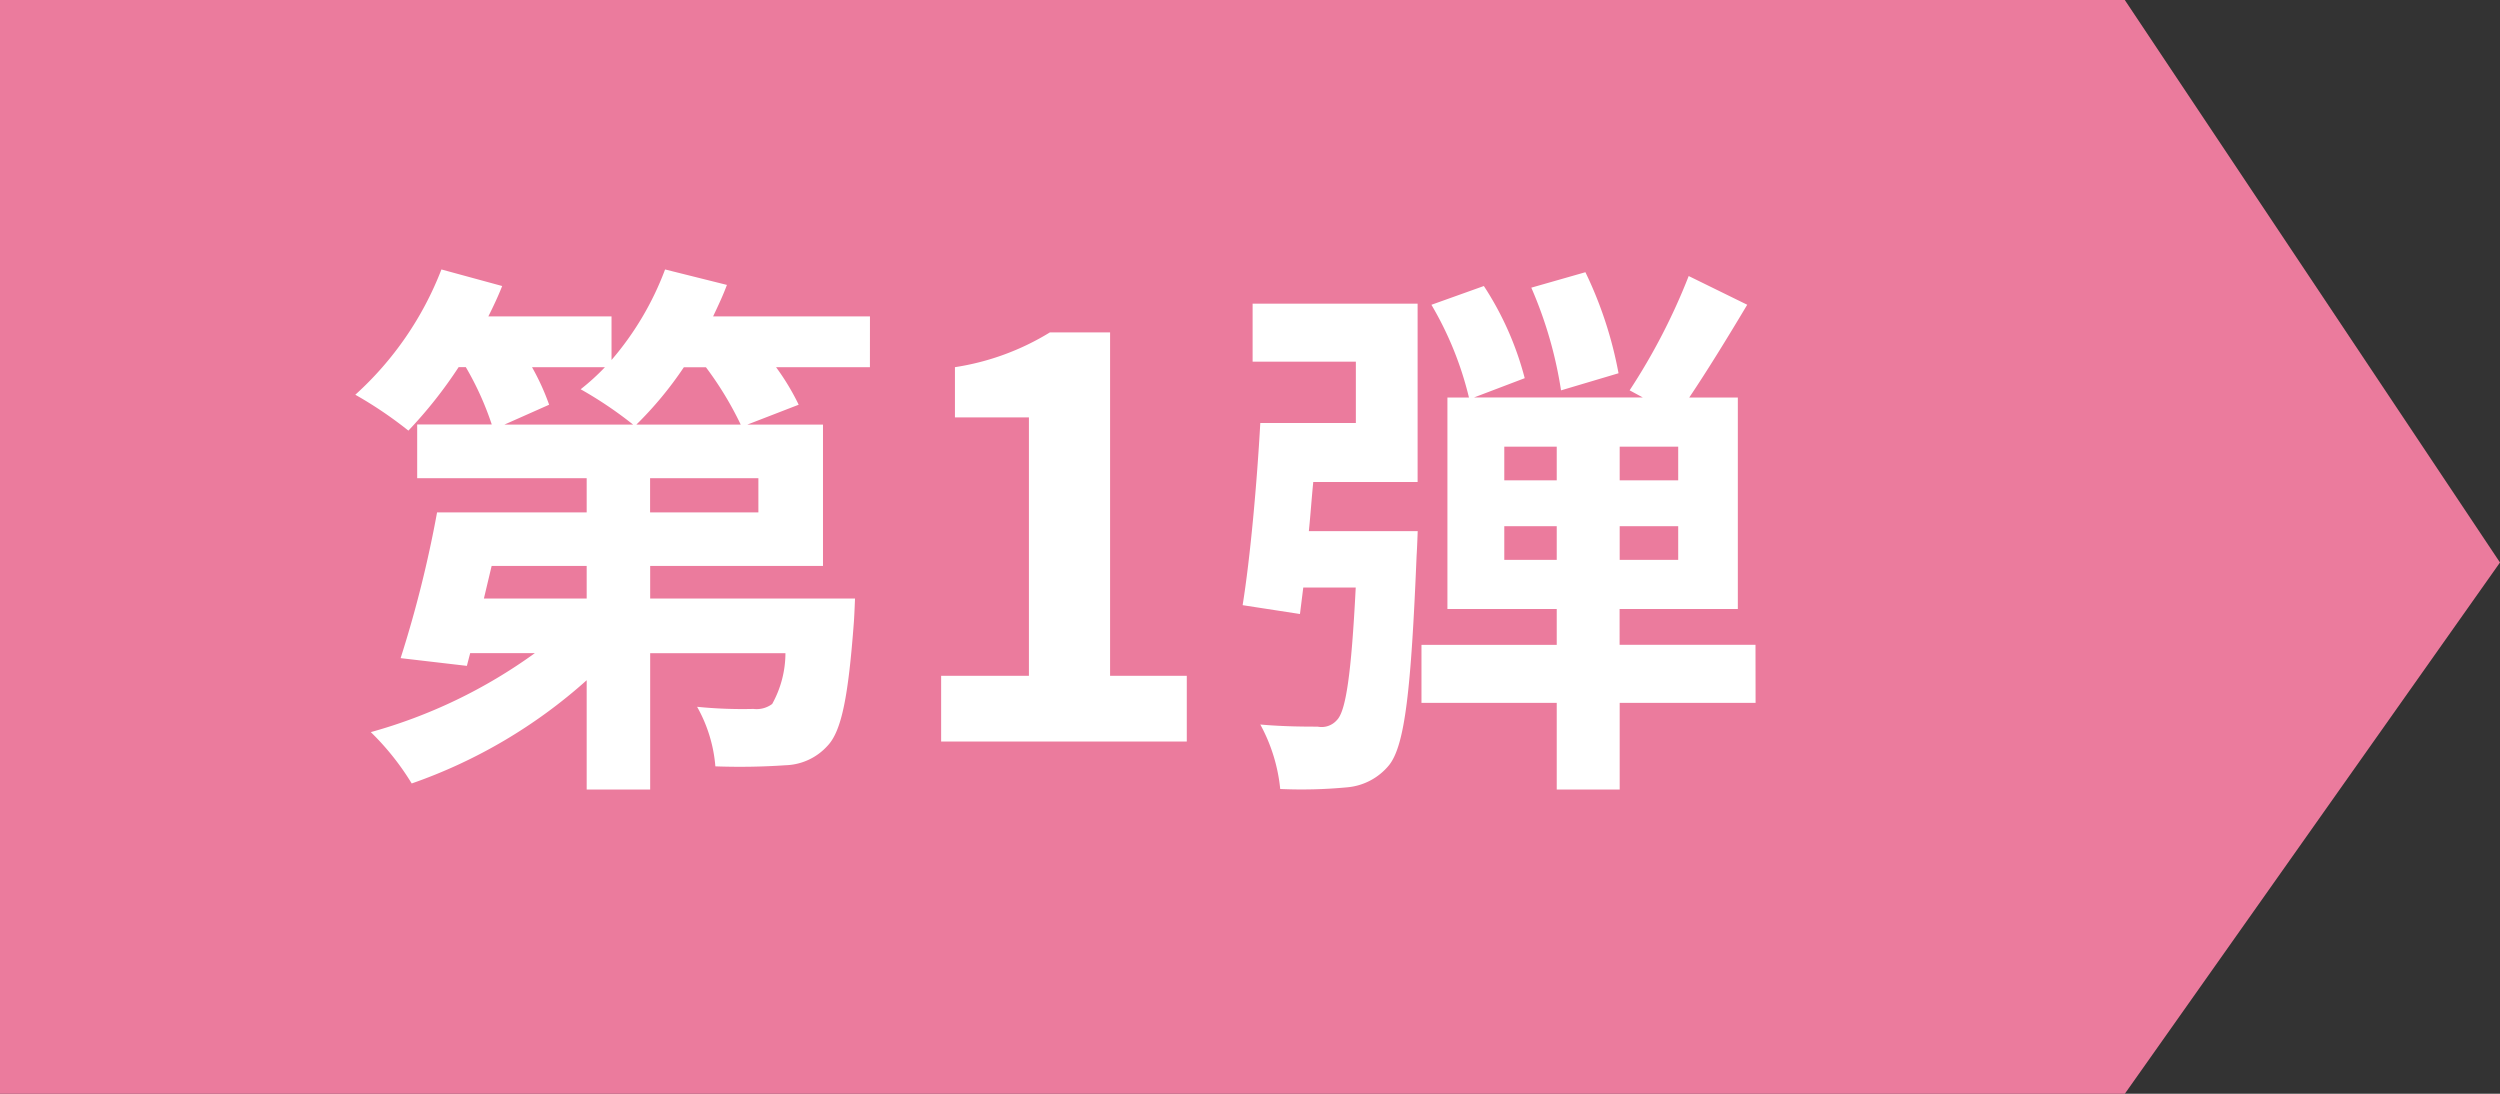 <svg xmlns="http://www.w3.org/2000/svg" width="117.73" height="51.507" viewBox="0 0 117.73 51.507">
  <rect x="0" y="0" width="117.73" height="51.507" fill="#333333" stroke="none"/>
  <g id="グループ_1162" data-name="グループ 1162" transform="translate(-195 -5183)">
    <path id="bg" d="M2229,876.492h100.061l17.668,26.489L2329.062,928H2229Z" transform="translate(-2034 4306.508)" fill="#eb7b9d" fill-rule="evenodd"/>
    <path id="パス_1529" data-name="パス 1529" d="M13.78-14.924a17.189,17.189,0,0,0,2.236-2.7h1.04a15.95,15.95,0,0,1,1.638,2.7Zm5.746,4.134h-5.1V-12.4h5.1ZM11.44-6.734H6.6l.364-1.534H11.44ZM12.3-17.628a10.606,10.606,0,0,1-1.144,1.04,18.689,18.689,0,0,1,2.47,1.664H7.566l2.106-.936a11.227,11.227,0,0,0-.806-1.768Zm12.48-2.392H17.394c.234-.494.468-.988.65-1.482l-2.912-.728a14.117,14.117,0,0,1-2.522,4.264V-20.02h-5.8c.234-.468.468-.962.65-1.43L4.6-22.23a15.456,15.456,0,0,1-4.056,5.9,19.075,19.075,0,0,1,2.5,1.69,21.051,21.051,0,0,0,2.366-2.99h.338a14.161,14.161,0,0,1,1.222,2.7H3.458V-12.4H11.44v1.612H4.394A55.108,55.108,0,0,1,2.678-3.926l3.12.364.156-.6H9A24.18,24.18,0,0,1,1.274-.442,12.3,12.3,0,0,1,3.2,1.976,24.332,24.332,0,0,0,11.44-2.886V2.262h2.99V-4.16H20.8a4.955,4.955,0,0,1-.624,2.392,1.229,1.229,0,0,1-.884.234,21.435,21.435,0,0,1-2.652-.1A6.822,6.822,0,0,1,17.5,1.17a31.491,31.491,0,0,0,3.3-.052,2.768,2.768,0,0,0,1.976-.91c.676-.7.988-2.366,1.248-5.85.026-.364.052-1.092.052-1.092H14.43V-8.268h8.138v-6.656H19.006l2.418-.936a11.383,11.383,0,0,0-1.066-1.768h4.42ZM28.132,0H39.7V-3.094H36.088V-19.266H33.254a12,12,0,0,1-4.472,1.638v2.366h3.484V-3.094H28.132Zm31.9-17.342a18.8,18.8,0,0,0-1.56-4.758l-2.548.728a19.493,19.493,0,0,1,1.4,4.836ZM42.8-17.888h4.862V-15h-4.5c-.156,2.808-.468,6.318-.832,8.58l2.7.416.156-1.248h2.47c-.208,4.108-.468,5.824-.884,6.24a.956.956,0,0,1-.91.312c-.52,0-1.586,0-2.7-.1A7.966,7.966,0,0,1,44.1,2.236a22.649,22.649,0,0,0,3.146-.078,2.864,2.864,0,0,0,1.976-1.04c.754-.936,1.04-3.562,1.3-9.854.026-.39.052-1.17.052-1.17H45.448c.078-.754.13-1.534.208-2.314H50.57v-8.4H42.8ZM54.652-8.554V-10.14h2.47v1.586Zm0-5.33h2.47V-12.3h-2.47Zm8.19,1.586H60.086v-1.586h2.756Zm0,3.744H60.086V-10.14h2.756Zm3.64,4h-6.4V-6.24H65.65V-16.2H63.362c.858-1.274,1.846-2.886,2.73-4.368l-2.756-1.352a29.173,29.173,0,0,1-2.782,5.382l.624.338H53.222l2.392-.91A14.656,14.656,0,0,0,53.69-21.45l-2.47.884A15.9,15.9,0,0,1,52.988-16.2H51.974V-6.24h5.148v1.69h-6.37v2.73h6.37V2.262h2.964V-1.82h6.4Z" transform="translate(211.188 5217.919)" fill="#fff"/>
  </g>
</svg>
